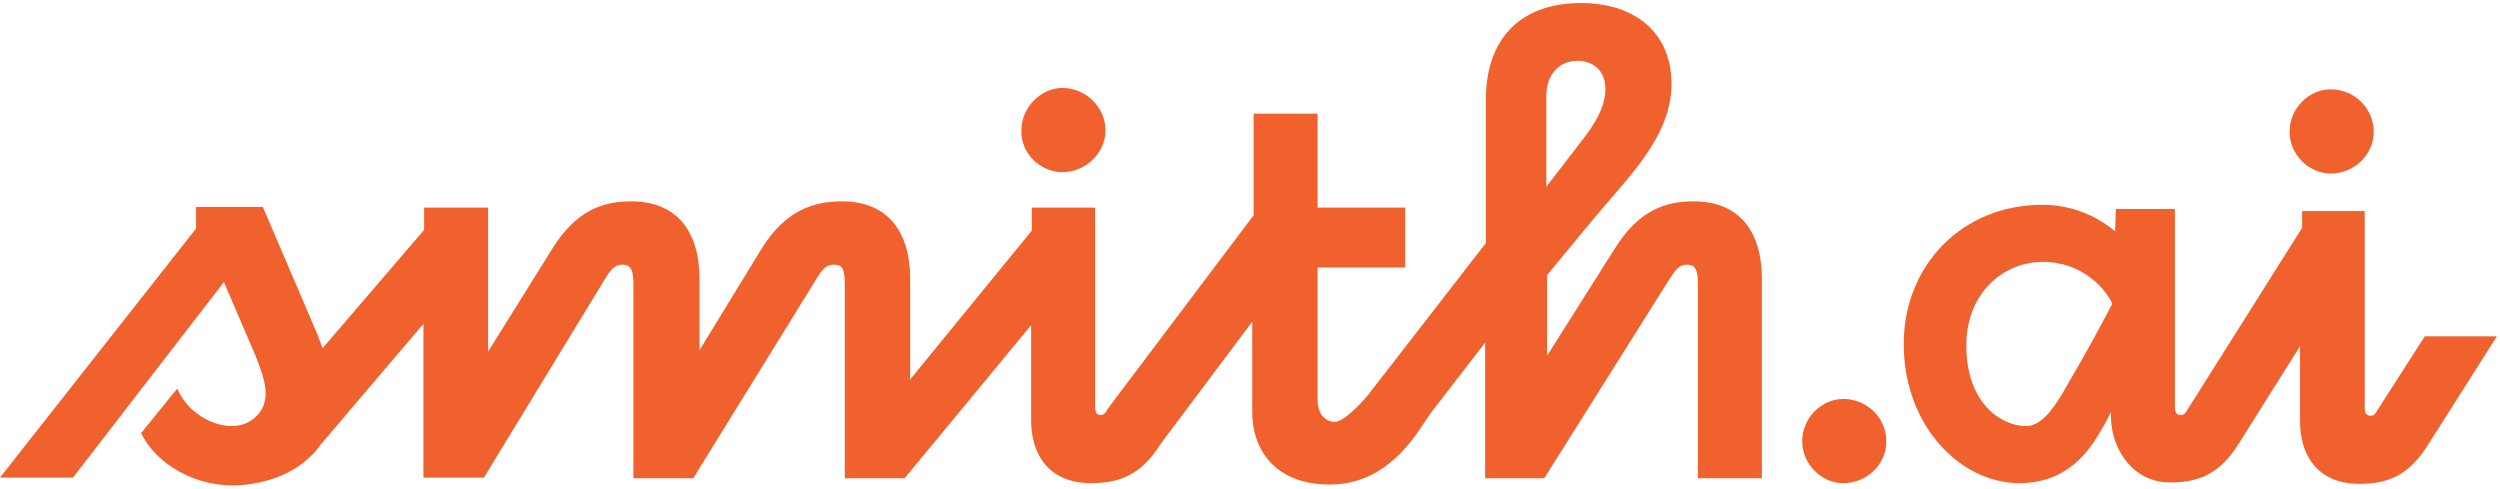 <?xml version="1.0" encoding="UTF-8"?>
<svg xmlns="http://www.w3.org/2000/svg" width="174" height="34" viewBox="0 0 174 34" fill="none">
  <g clip-path="url(#clip0_2453_1941)">
    <path d="M73.942 11.98C75.588 11.98 76.943 10.624 76.943 9.075C76.943 7.477 75.588 6.121 73.942 6.121C72.442 6.121 71.087 7.477 71.087 9.075C71.039 10.673 72.394 11.98 73.942 11.98Z" fill="#F0612D"></path>
    <path d="M117.884 14.014C115.9 14.014 114.061 14.643 112.416 17.259L107.673 24.764V19.147L111.158 14.934C113.481 12.174 116.336 9.414 116.336 5.83C116.336 2.344 113.868 0.213 110.045 0.213C105.738 0.213 103.415 2.779 103.415 6.944V16.919L95.188 27.524C94.365 28.493 93.398 29.365 92.914 29.365C92.333 29.365 91.704 28.929 91.704 27.815V18.614H97.801V14.45H91.704V7.912H87.252V14.982L77.138 28.396C76.896 28.832 76.799 28.88 76.605 28.88C76.315 28.88 76.218 28.687 76.218 28.299V14.45H71.814V16.048L63.346 26.411V19.389C63.346 16.145 61.797 14.014 58.603 14.014C56.619 14.014 54.684 14.643 53.038 17.259L48.683 24.377V19.389C48.683 16.145 47.134 14.014 43.941 14.014C41.956 14.014 40.117 14.643 38.472 17.259L33.971 24.474V14.45H29.519V15.999L22.454 24.232C22.309 23.893 22.212 23.554 22.067 23.215L18.292 14.401H13.647V15.902L0 33.239H5.081L15.582 19.631L17.808 24.813C18.341 26.217 19.115 28.009 17.615 29.171C16.066 30.382 13.211 29.171 12.34 27.04L9.824 30.139C10.888 32.367 13.743 33.965 16.695 33.771C18.68 33.626 20.325 32.948 21.486 31.883L21.535 31.834C21.825 31.592 22.067 31.302 22.261 31.011L29.471 22.537V33.239H33.633H33.681L42.005 19.583C42.489 18.76 42.779 18.421 43.311 18.421C43.795 18.421 44.086 18.614 44.086 19.728V33.287H48.247L56.716 19.583C57.2 18.76 57.49 18.421 58.023 18.421C58.555 18.421 58.797 18.614 58.797 19.728V33.287H62.959L71.766 22.634V29.268C71.766 31.544 72.927 33.626 75.928 33.626C77.864 33.626 79.412 33.093 80.767 30.914L87.155 22.392V28.687C87.155 31.205 88.655 33.723 92.575 33.723C94.946 33.723 97.075 32.512 98.866 29.8L99.592 28.735L103.366 23.844V33.287H107.48L116.094 19.583C116.626 18.76 116.868 18.421 117.4 18.421C117.884 18.421 118.175 18.614 118.175 19.728V33.287H122.627V19.389C122.627 16.145 121.078 14.014 117.884 14.014ZM107.625 6.653C107.625 5.249 108.448 4.232 109.803 4.232C110.722 4.232 111.738 4.765 111.738 6.218C111.738 7.041 111.4 8.106 110.238 9.607L107.625 12.997V6.653Z" fill="#F0612D"></path>
    <path d="M128.289 27.767C126.788 27.767 125.434 29.074 125.434 30.721C125.434 32.27 126.74 33.626 128.289 33.626C129.935 33.626 131.29 32.319 131.29 30.721C131.29 29.074 129.935 27.767 128.289 27.767Z" fill="#F0612D"></path>
    <path d="M162.211 12.077C163.856 12.077 165.212 10.77 165.212 9.171C165.212 7.573 163.905 6.217 162.211 6.217C160.71 6.217 159.355 7.525 159.355 9.171C159.355 10.77 160.71 12.077 162.211 12.077Z" fill="#F0612D"></path>
    <path d="M168.794 23.36L165.504 28.493C165.261 28.929 165.165 28.929 164.971 28.929C164.68 28.929 164.583 28.735 164.583 28.348V14.692H160.229V15.854L152.292 28.445C152.05 28.881 151.953 28.881 151.76 28.881C151.469 28.881 151.373 28.687 151.373 28.299V14.547H147.26L147.211 16.096C145.856 14.983 144.162 14.256 142.13 14.256C136.565 14.256 132.5 18.469 132.5 23.941C132.5 29.655 136.468 33.626 140.533 33.626C143.823 33.626 145.372 31.495 146.291 29.849C146.533 29.462 146.727 29.074 146.921 28.687V28.977C146.921 31.205 148.421 33.578 151.034 33.578C152.969 33.578 154.47 33.045 155.825 30.866L160.083 24.087V29.365C160.083 31.592 161.245 33.675 164.197 33.675C166.132 33.675 167.632 33.142 168.987 30.963L173.779 23.409H168.794V23.36ZM143.629 27.234C142.759 28.735 141.936 29.655 141.016 29.655C139.323 29.655 136.855 28.106 136.855 24.038C136.855 20.455 139.372 18.227 142.179 18.227C144.986 18.227 146.582 20.164 147.018 21.133C146.436 22.246 145.372 24.28 143.629 27.234Z" fill="#F0612D"></path>
  </g>
  <defs>
    <clipPath id="clip0_2453_1941">
      <rect width="173.779" height="34" fill="white"></rect>
    </clipPath>
  </defs>
</svg>
